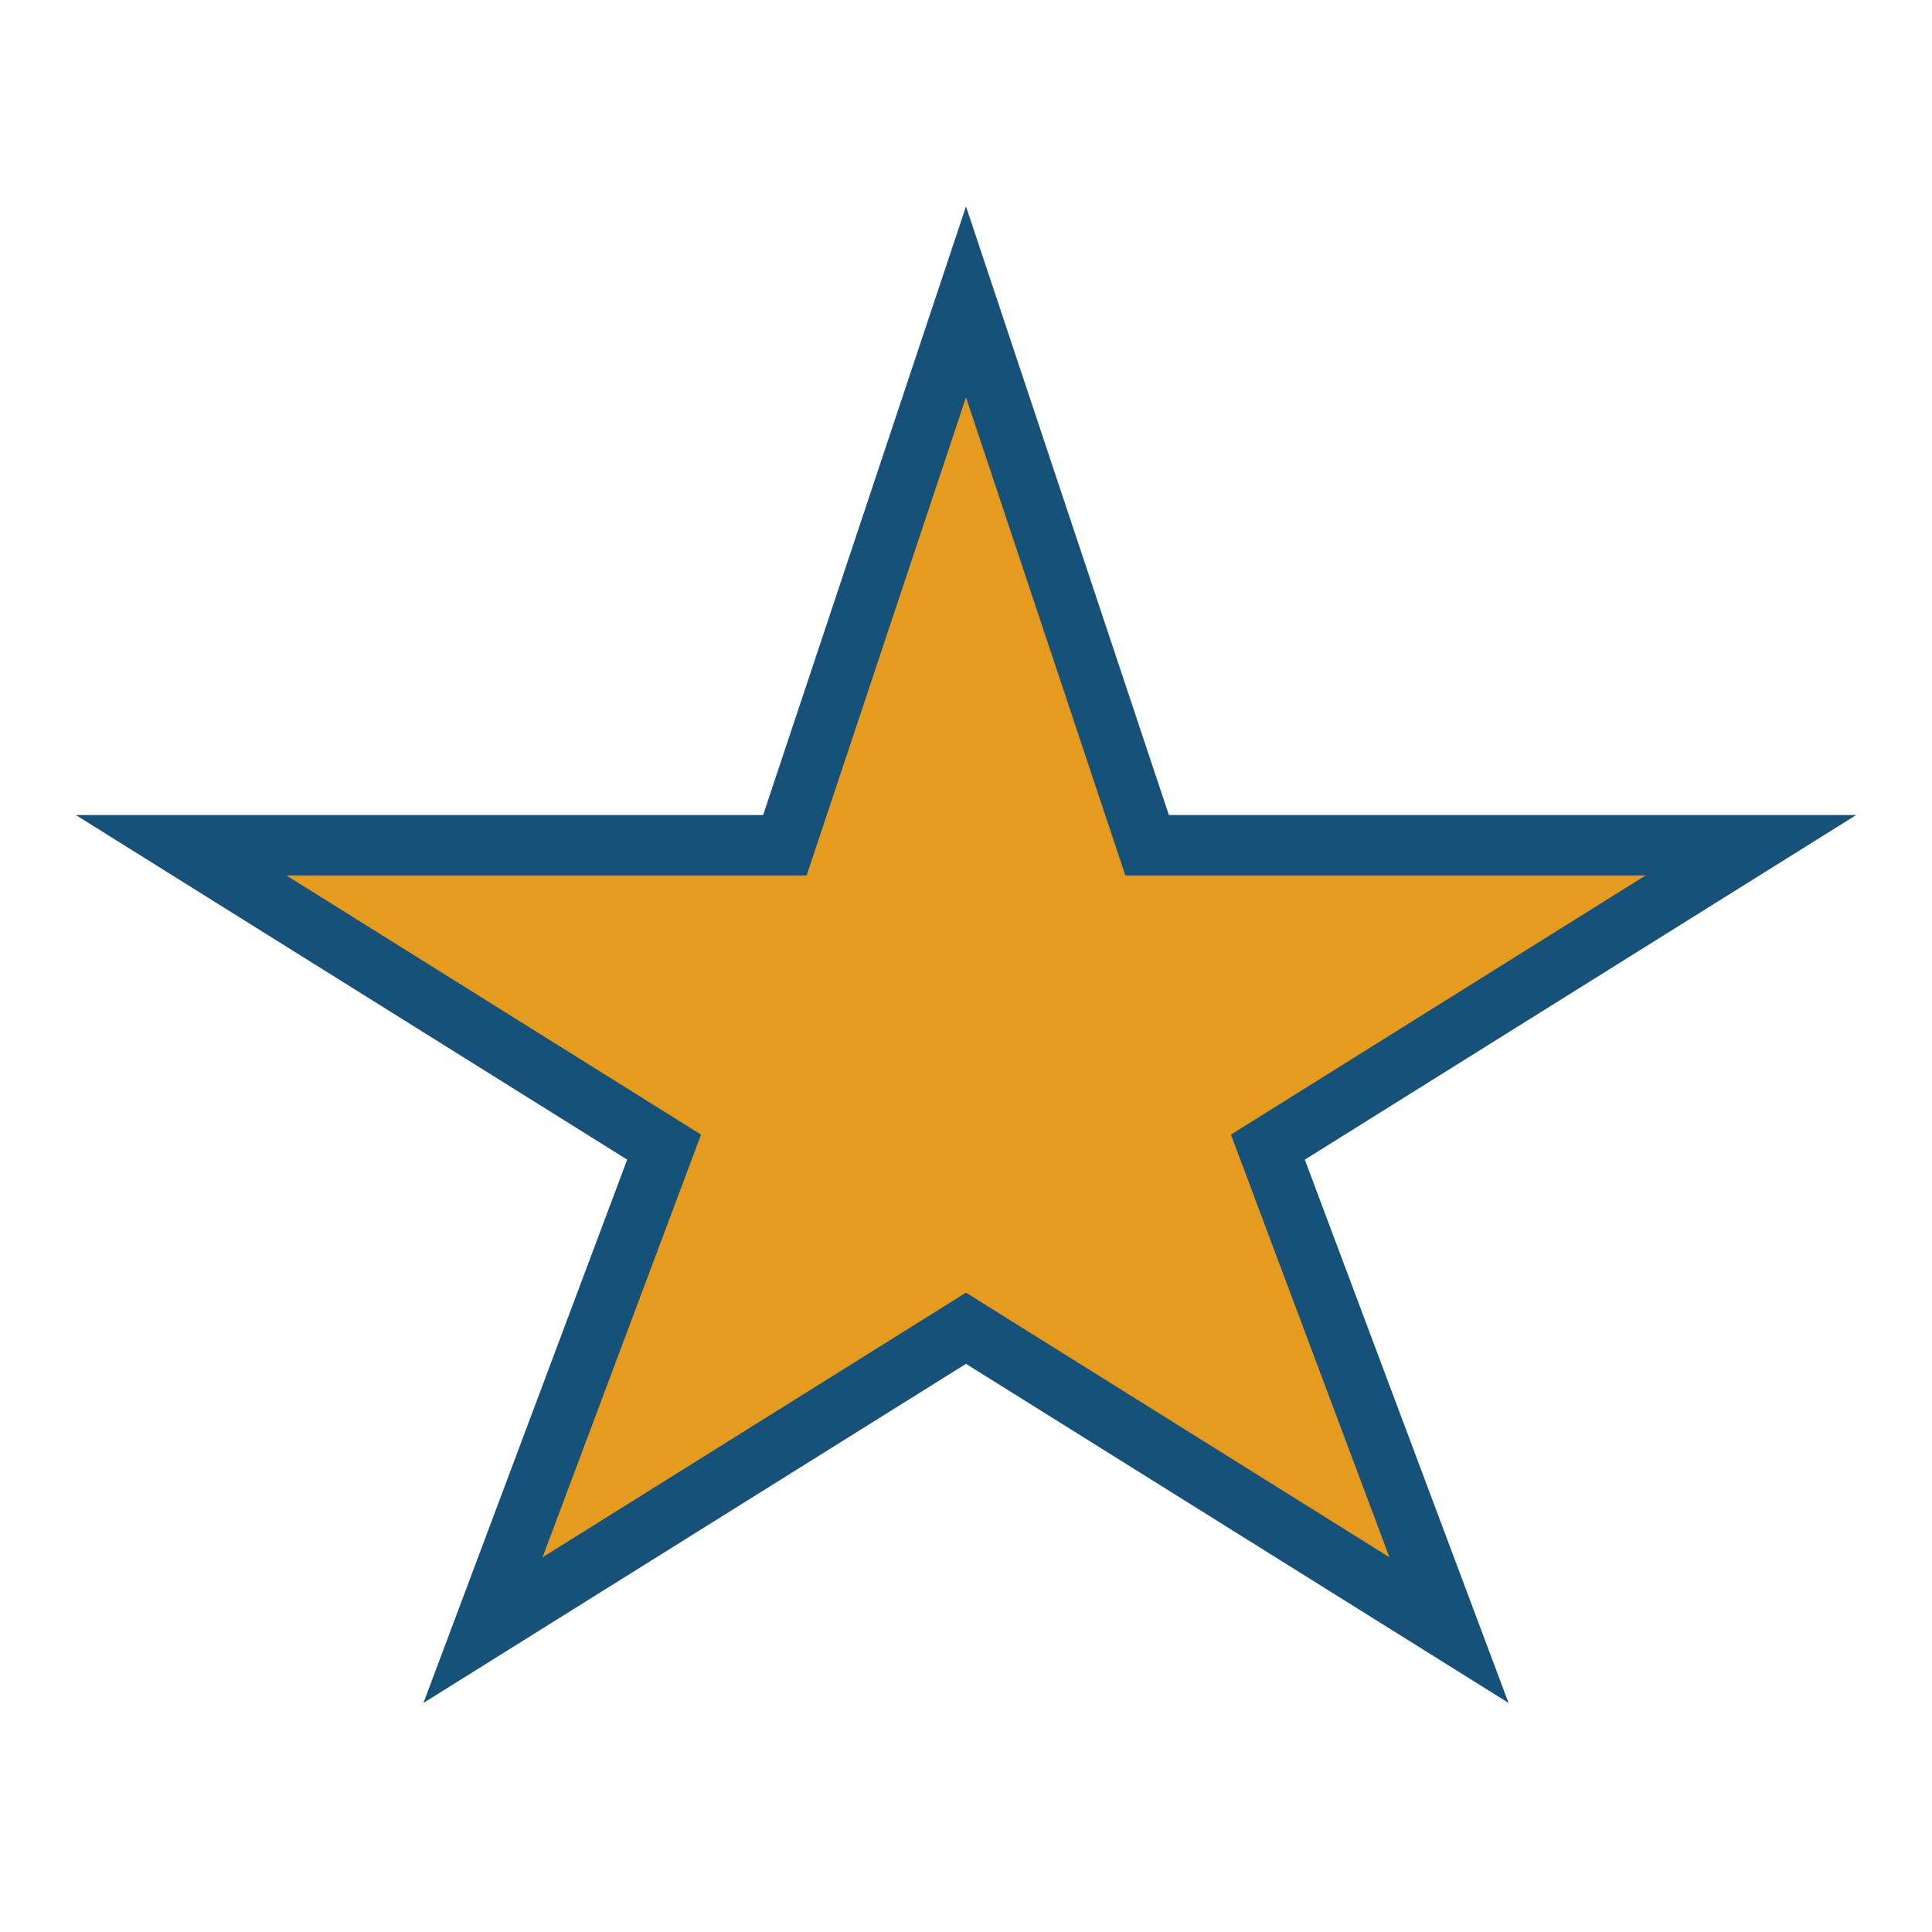 <?xml version="1.0" encoding="UTF-8"?>
<svg xmlns="http://www.w3.org/2000/svg" width="32" height="32" viewBox="0 0 32 32"><polygon points="16,5 19,14 29,14 21,19 24,27 16,22 8,27 11,19 3,14 13,14" fill="#E49B1F" stroke="#155178" stroke-width="1"/></svg>
